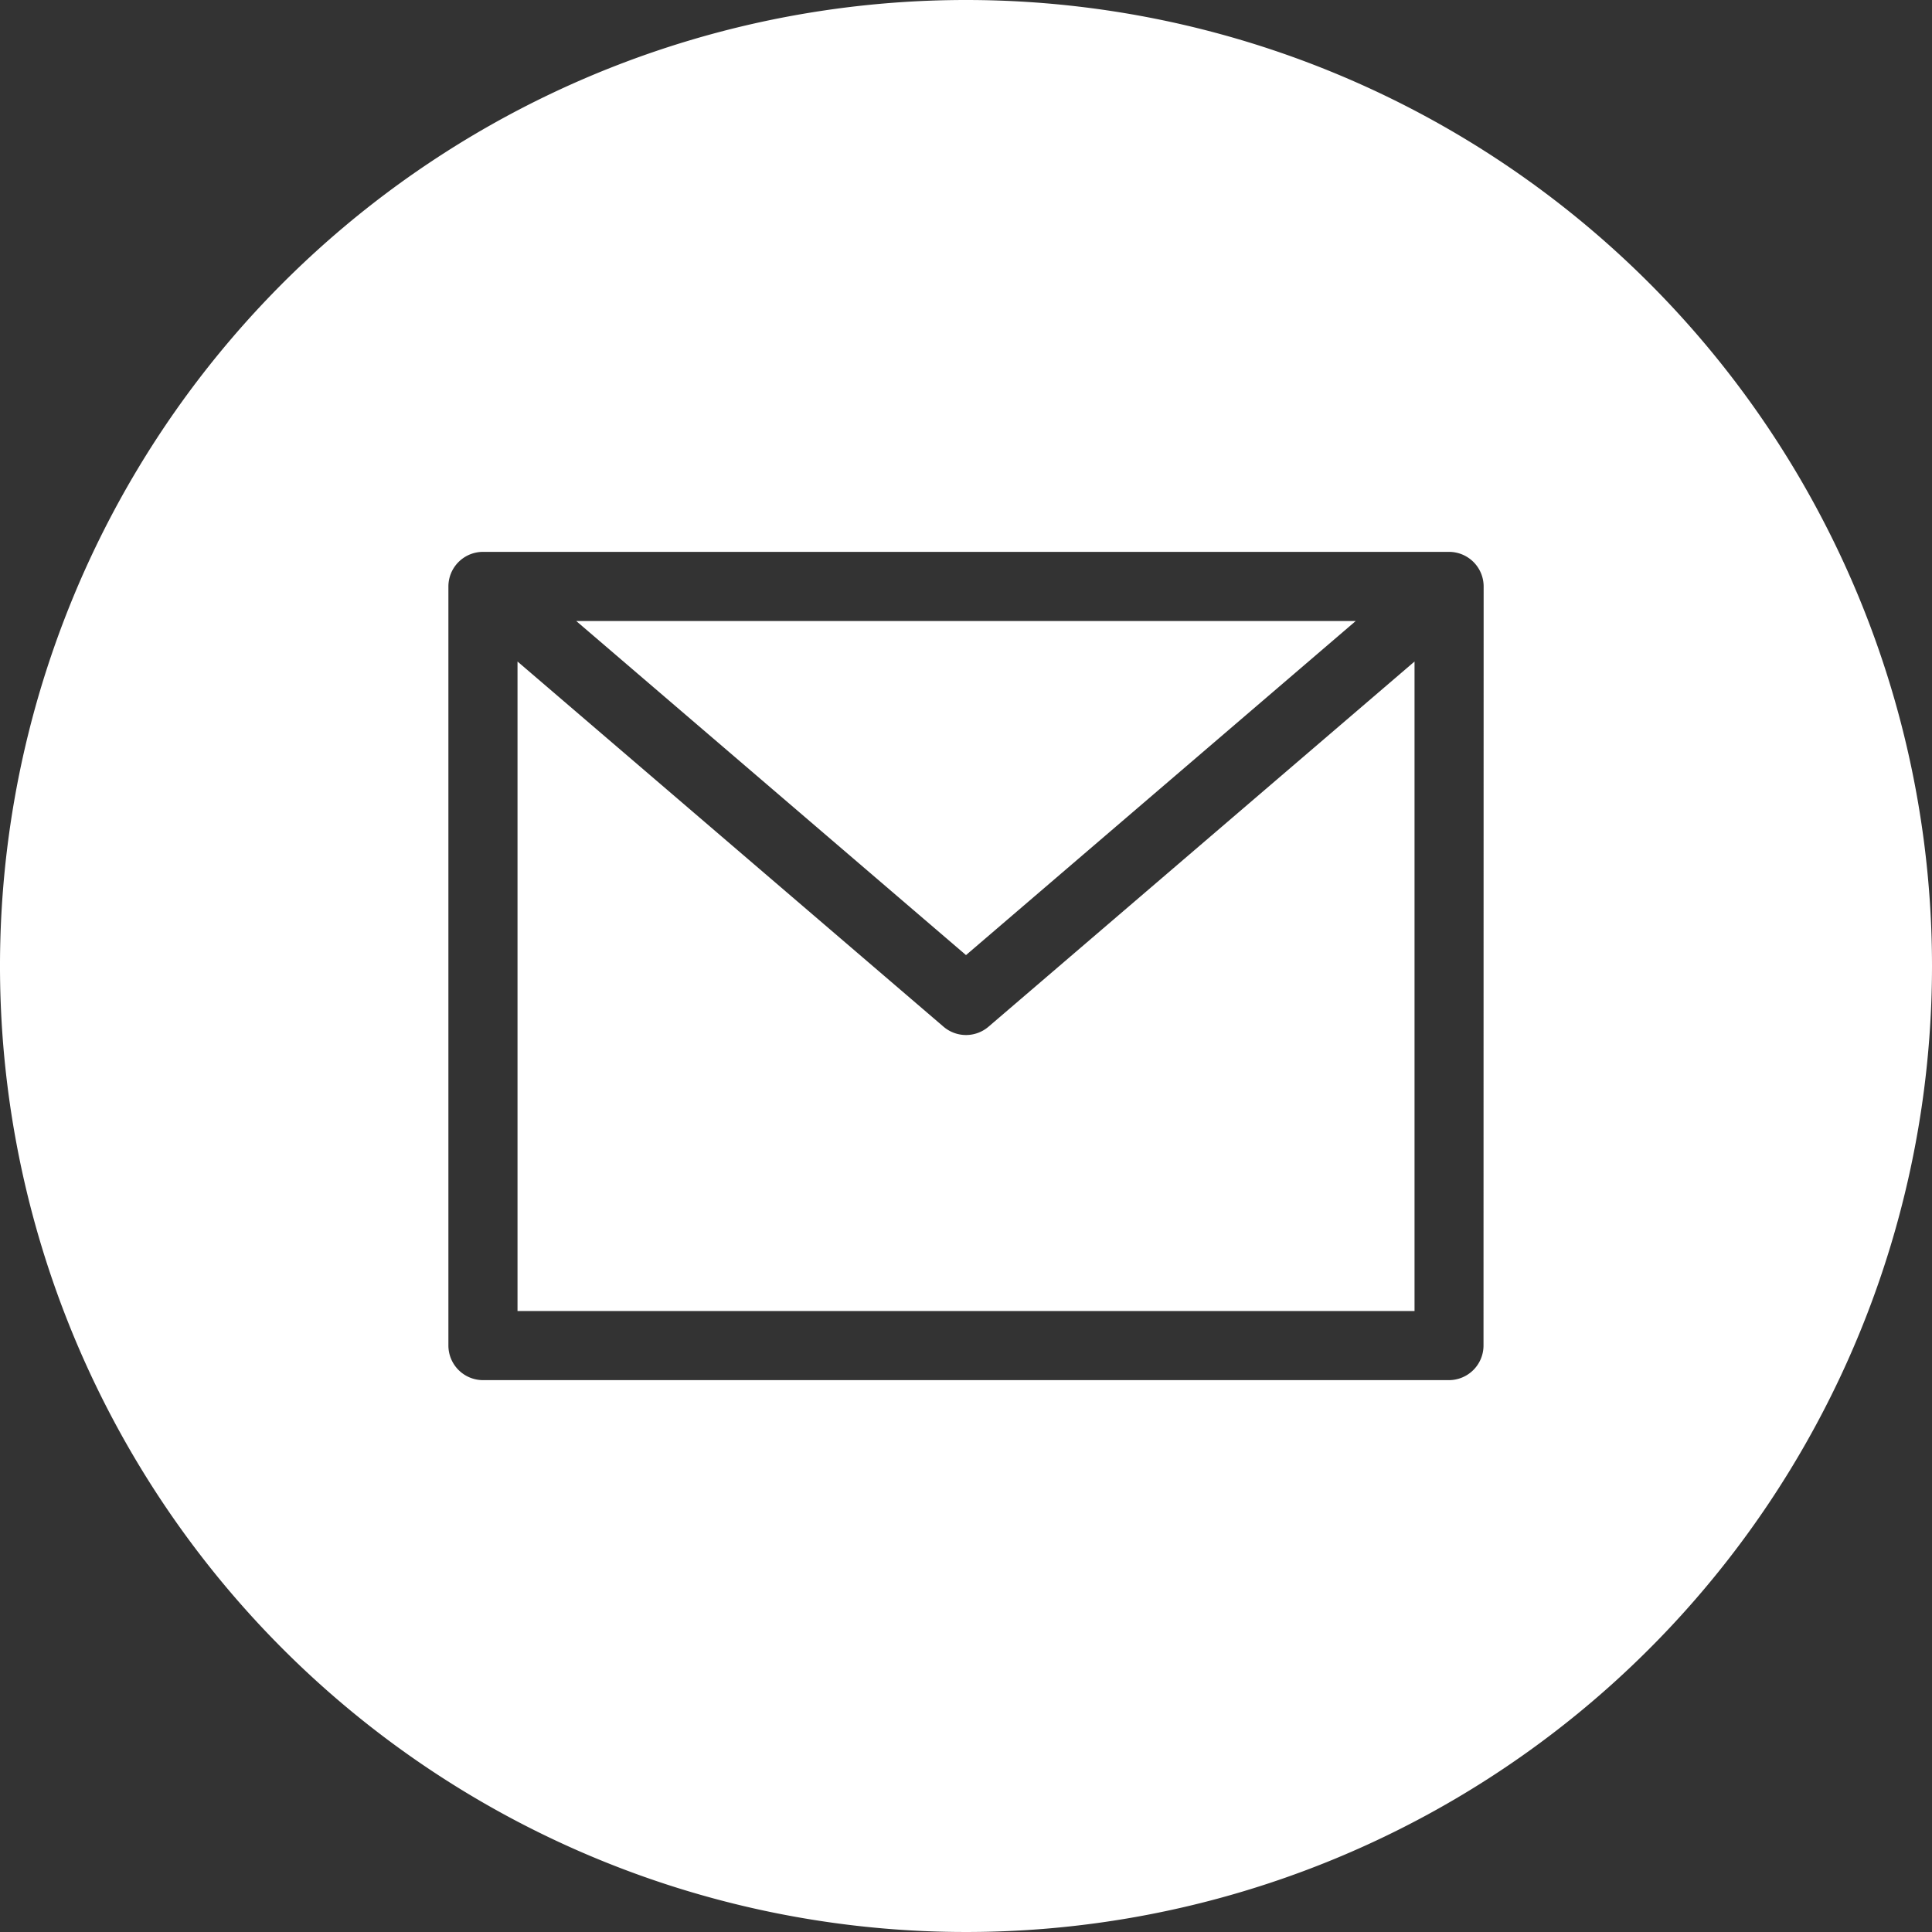 <svg id="Group_2491" data-name="Group 2491" xmlns="http://www.w3.org/2000/svg" width="44.646" height="44.646" viewBox="0 0 44.646 44.646">
  <rect x="0" y="0" width="44.646" height="44.646" fill="#333333" stroke="none"/>
  <path id="Path_1776" data-name="Path 1776" d="M151.638,144H133.625l9.007,7.72Zm0,0" transform="translate(-120.309 -129.649)" fill="#fff"/>
  <g id="Group_2490" data-name="Group 2490">
    <path id="Path_1777" data-name="Path 1777" d="M130.364,162.022a.8.8,0,0,1-.519-.192L120,153.391V168.4h20.729V153.391l-9.845,8.439A.8.8,0,0,1,130.364,162.022Zm0,0" transform="translate(-108.041 -138.104)" fill="#fff"/>
    <path id="Path_1778" data-name="Path 1778" d="M22.323,0A22.323,22.323,0,1,0,44.646,22.323,22.323,22.323,0,0,0,22.323,0ZM34.282,31.093a.8.8,0,0,1-.8.8H11.162a.8.8,0,0,1-.8-.8V13.553a.8.8,0,0,1,.8-.8H33.485a.8.8,0,0,1,.8.8Zm0,0" fill="#fff"/>
  </g>
</svg>
